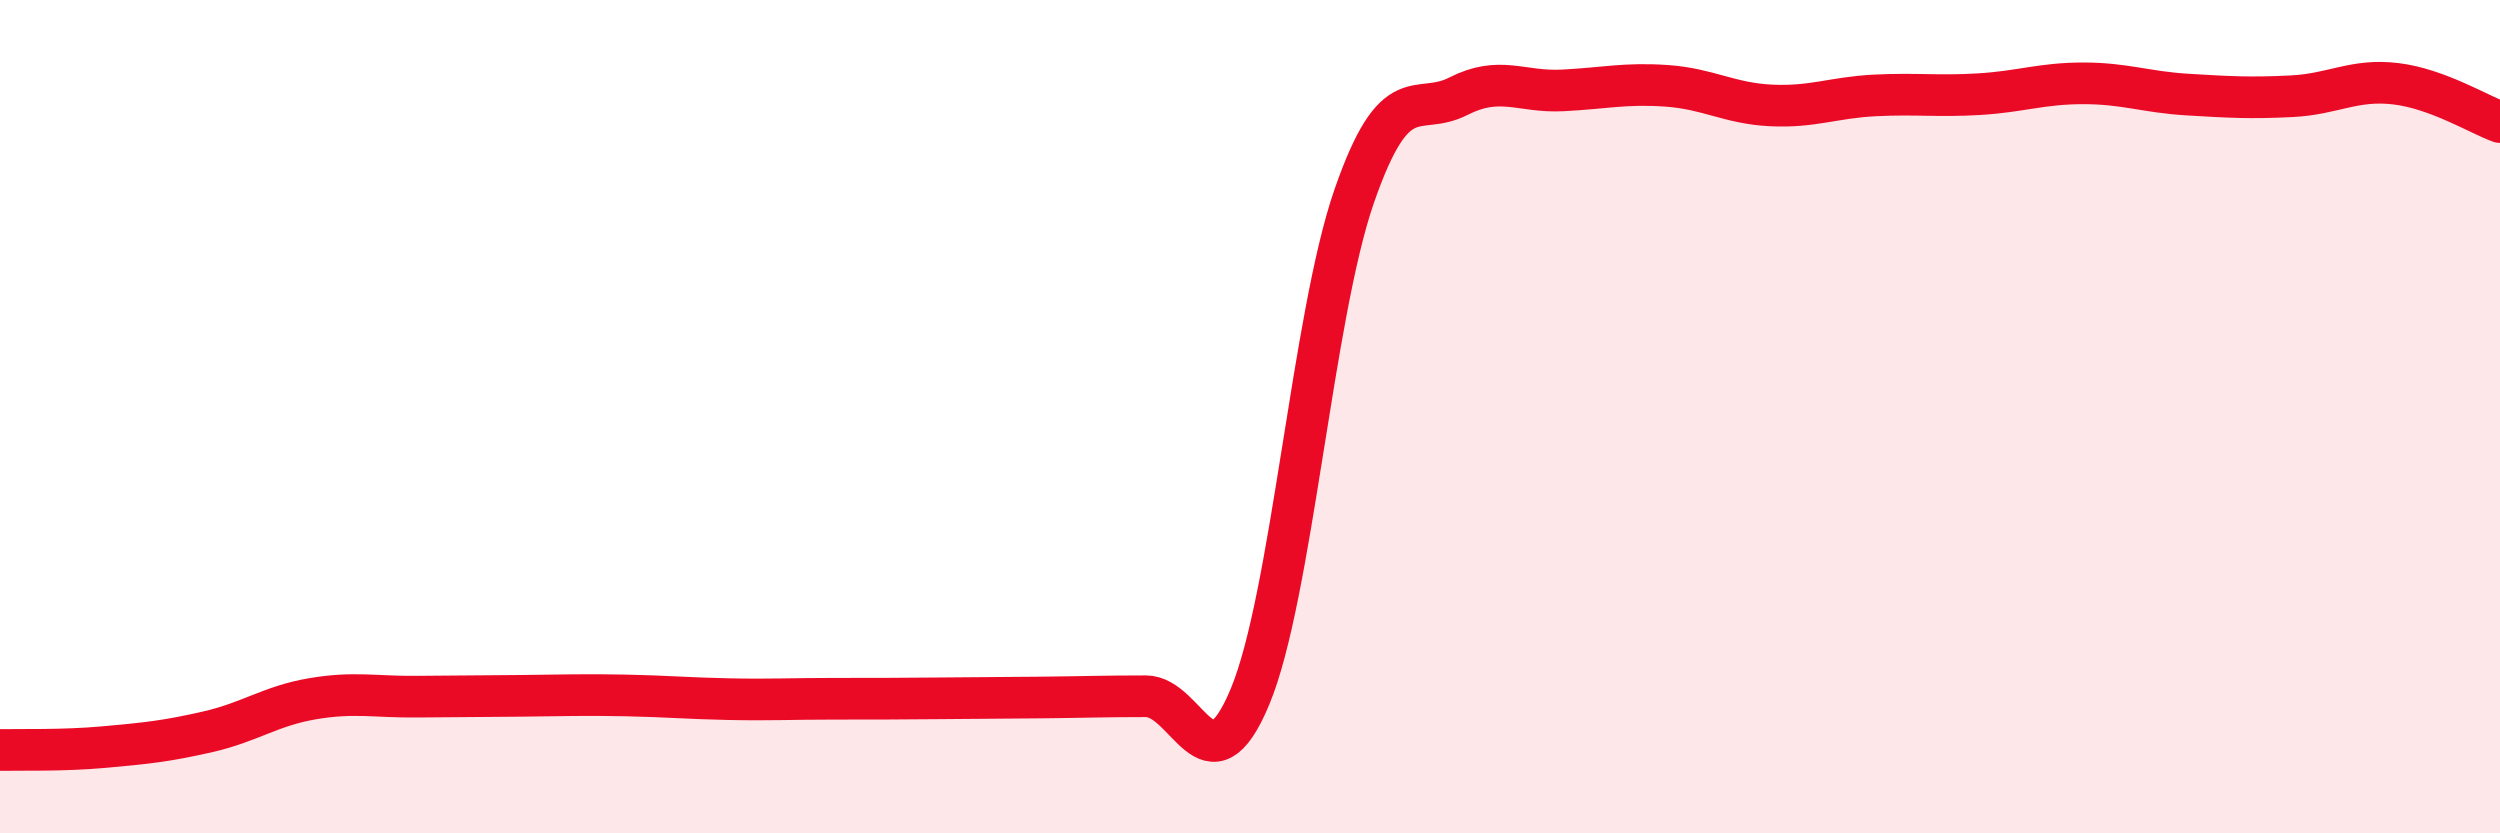 
    <svg width="60" height="20" viewBox="0 0 60 20" xmlns="http://www.w3.org/2000/svg">
      <path
        d="M 0,18 C 0.5,17.99 1.5,18.02 2.5,17.93 C 3.5,17.84 4,17.79 5,17.56 C 6,17.33 6.5,16.94 7.5,16.77 C 8.5,16.6 9,16.73 10,16.72 C 11,16.71 11.5,16.71 12.5,16.7 C 13.5,16.69 14,16.67 15,16.69 C 16,16.71 16.5,16.76 17.5,16.78 C 18.5,16.8 19,16.77 20,16.77 C 21,16.77 21.5,16.77 22.5,16.76 C 23.5,16.75 24,16.75 25,16.74 C 26,16.73 26.5,16.71 27.5,16.71 C 28.5,16.71 29,19.12 30,16.72 C 31,14.32 31.5,7.59 32.5,4.71 C 33.5,1.83 34,2.82 35,2.31 C 36,1.8 36.5,2.22 37.5,2.17 C 38.5,2.12 39,1.99 40,2.06 C 41,2.13 41.5,2.48 42.5,2.53 C 43.5,2.58 44,2.34 45,2.29 C 46,2.24 46.5,2.32 47.5,2.26 C 48.5,2.2 49,2 50,2 C 51,2 51.5,2.21 52.5,2.27 C 53.5,2.33 54,2.36 55,2.31 C 56,2.26 56.5,1.89 57.5,2.01 C 58.5,2.13 59.5,2.75 60,2.93L60 20L0 20Z"
        fill="#EB0A25"
        opacity="0.1"
        stroke-linecap="round"
        stroke-linejoin="round"
      />
      <path
        d="M 0,18 C 0.5,17.99 1.5,18.02 2.5,17.93 C 3.5,17.84 4,17.79 5,17.56 C 6,17.33 6.5,16.94 7.5,16.77 C 8.5,16.6 9,16.73 10,16.72 C 11,16.71 11.5,16.71 12.5,16.7 C 13.5,16.69 14,16.67 15,16.69 C 16,16.71 16.5,16.76 17.5,16.78 C 18.5,16.8 19,16.77 20,16.77 C 21,16.77 21.5,16.77 22.5,16.76 C 23.5,16.75 24,16.75 25,16.74 C 26,16.73 26.5,16.71 27.5,16.71 C 28.5,16.71 29,19.12 30,16.72 C 31,14.32 31.5,7.59 32.5,4.71 C 33.5,1.83 34,2.82 35,2.31 C 36,1.8 36.5,2.22 37.5,2.17 C 38.5,2.12 39,1.99 40,2.06 C 41,2.13 41.5,2.48 42.5,2.53 C 43.5,2.58 44,2.34 45,2.29 C 46,2.24 46.5,2.32 47.5,2.26 C 48.5,2.2 49,2 50,2 C 51,2 51.5,2.21 52.5,2.27 C 53.5,2.33 54,2.36 55,2.31 C 56,2.26 56.5,1.89 57.5,2.01 C 58.5,2.13 59.5,2.75 60,2.93"
        stroke="#EB0A25"
        stroke-width="1"
        fill="none"
        stroke-linecap="round"
        stroke-linejoin="round"
      />
    </svg>
  